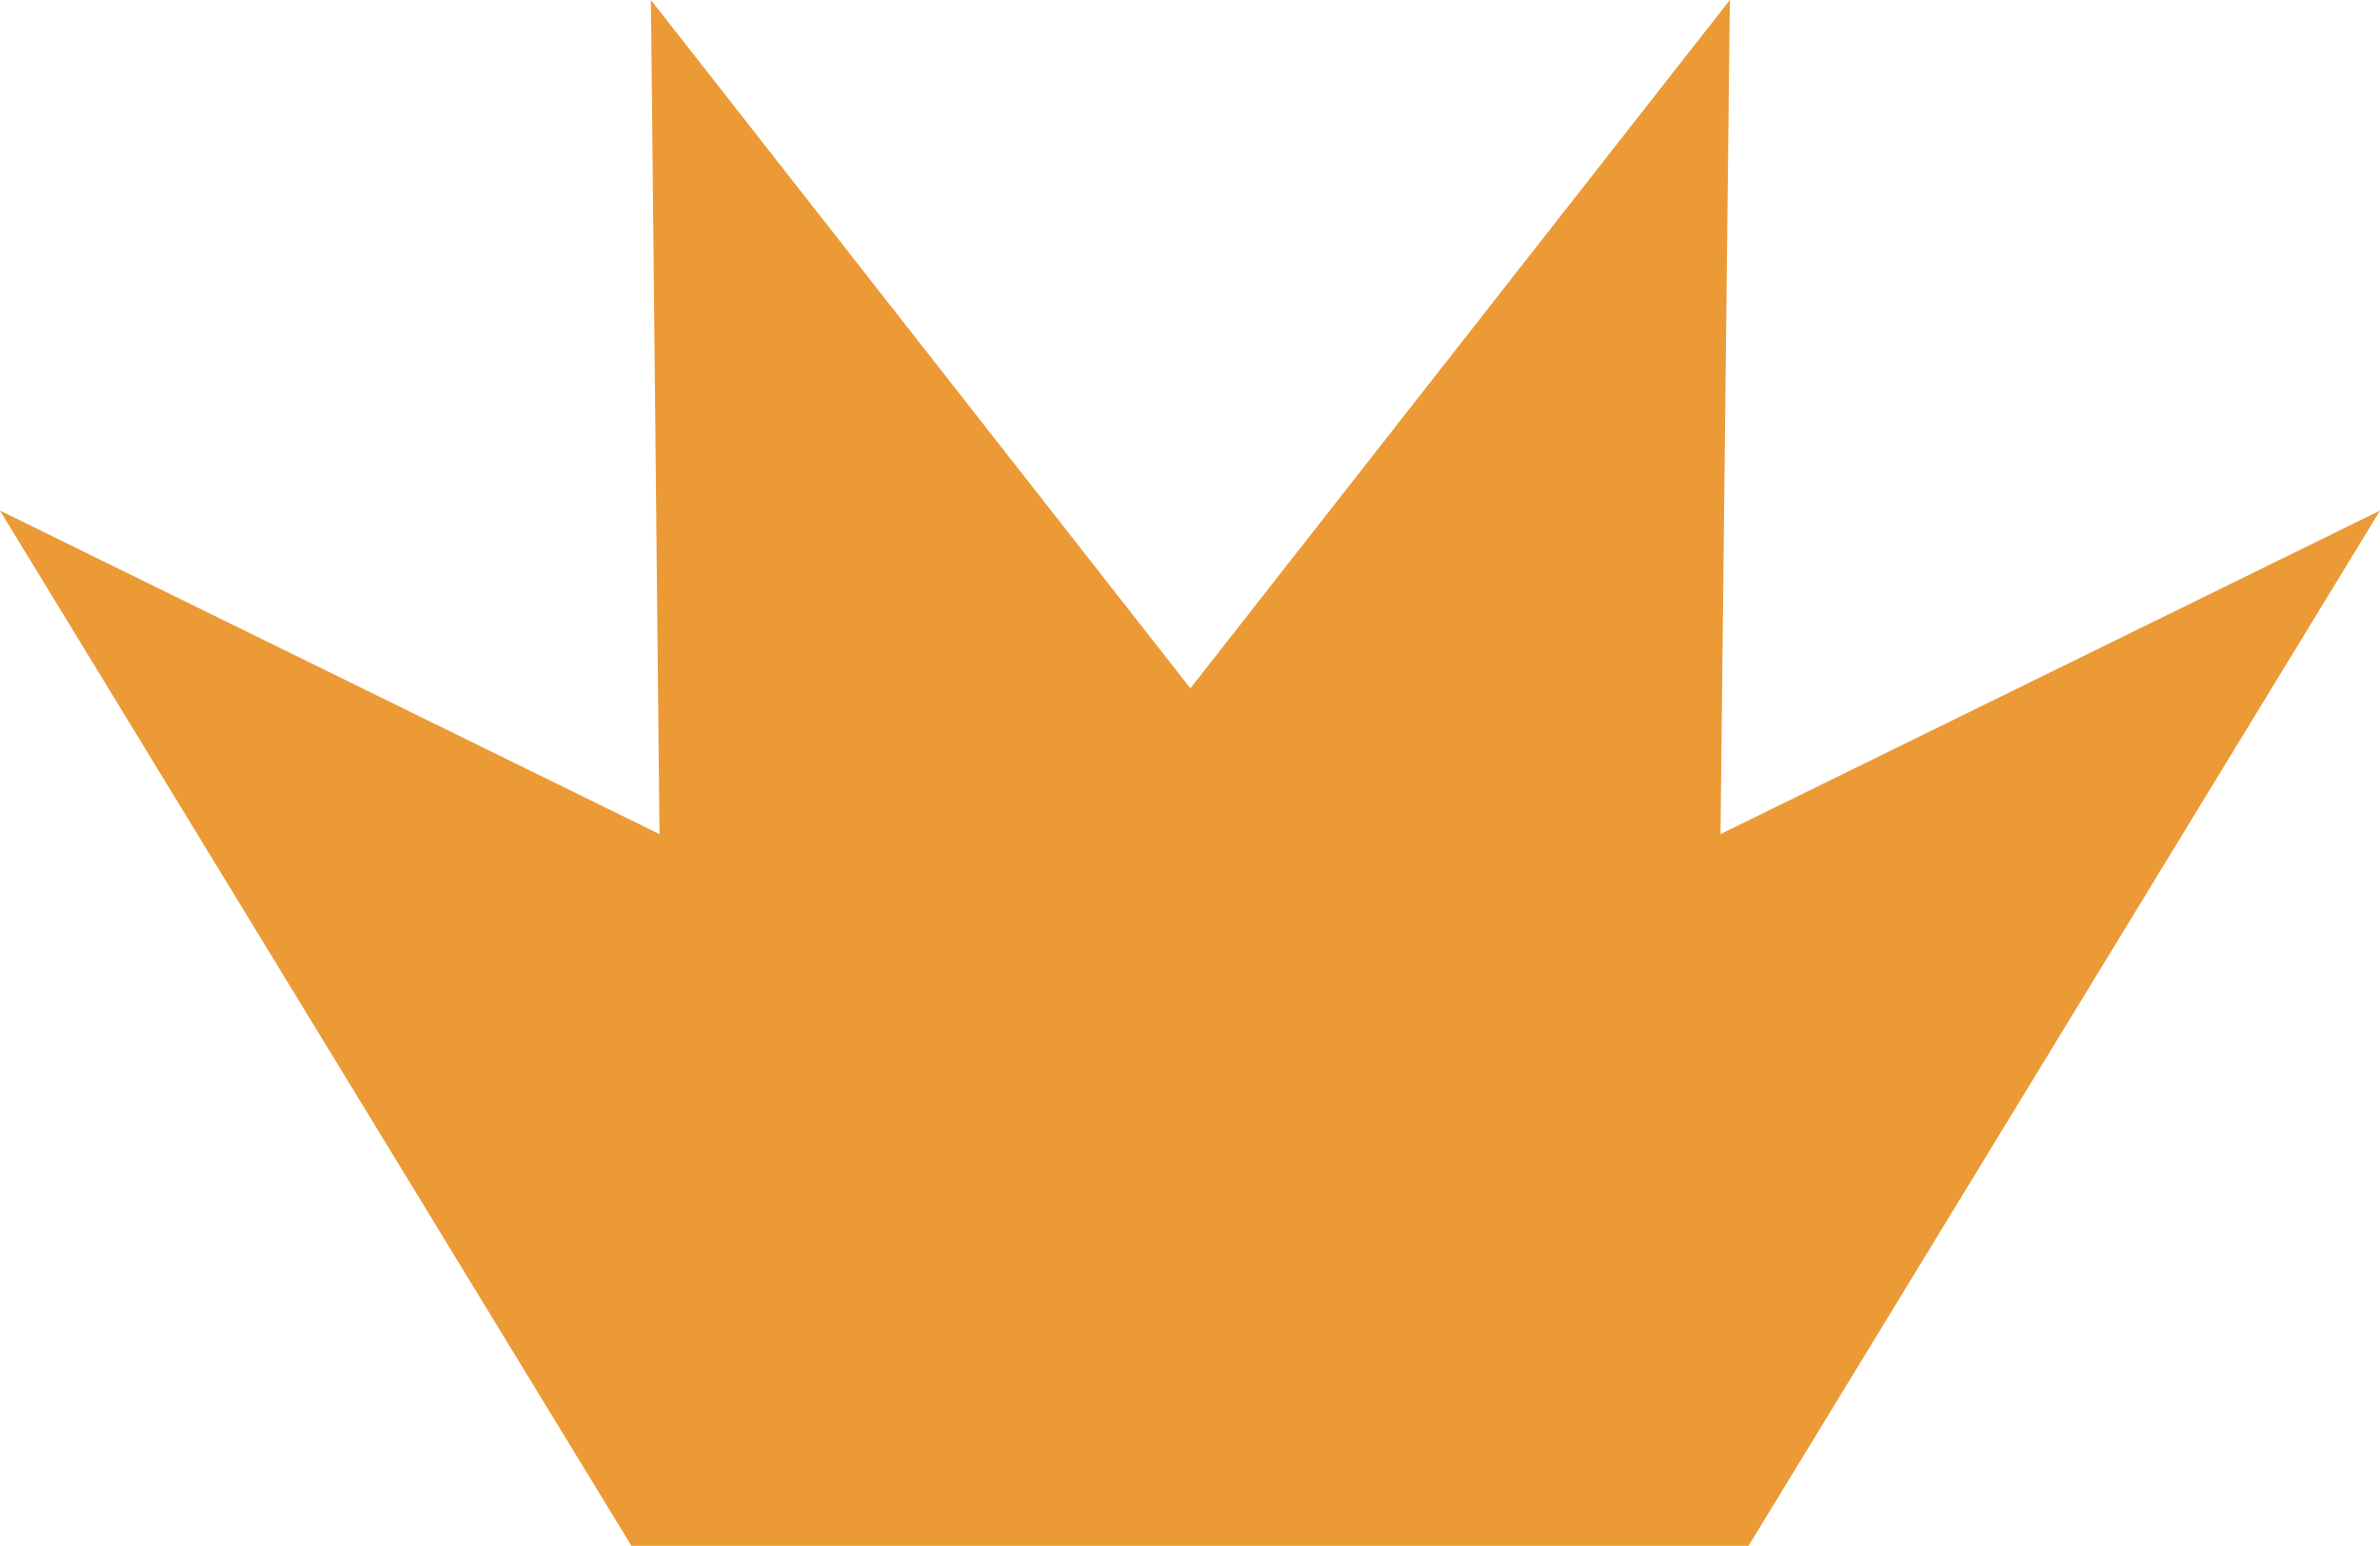 <?xml version="1.0"?>
<svg xmlns="http://www.w3.org/2000/svg" viewBox="0 0 30.53 19.83">
  <defs>
    <style>.cls-1{fill:#eb9a36;fill-rule:evenodd;}</style>
  </defs>
  <title>coroa-texto</title>
  <g id="Layer_2" data-name="Layer 2">
    <g id="Layer_1-2" data-name="Layer 1">
      <polygon class="cls-1" points="8.46 10.7 0 6.55 8.1 19.83 22.43 19.83 30.53 6.55 22.07 10.7 22.19 0 15.27 8.83 8.35 0 8.46 10.7"/>
    </g>
  </g>
</svg>
